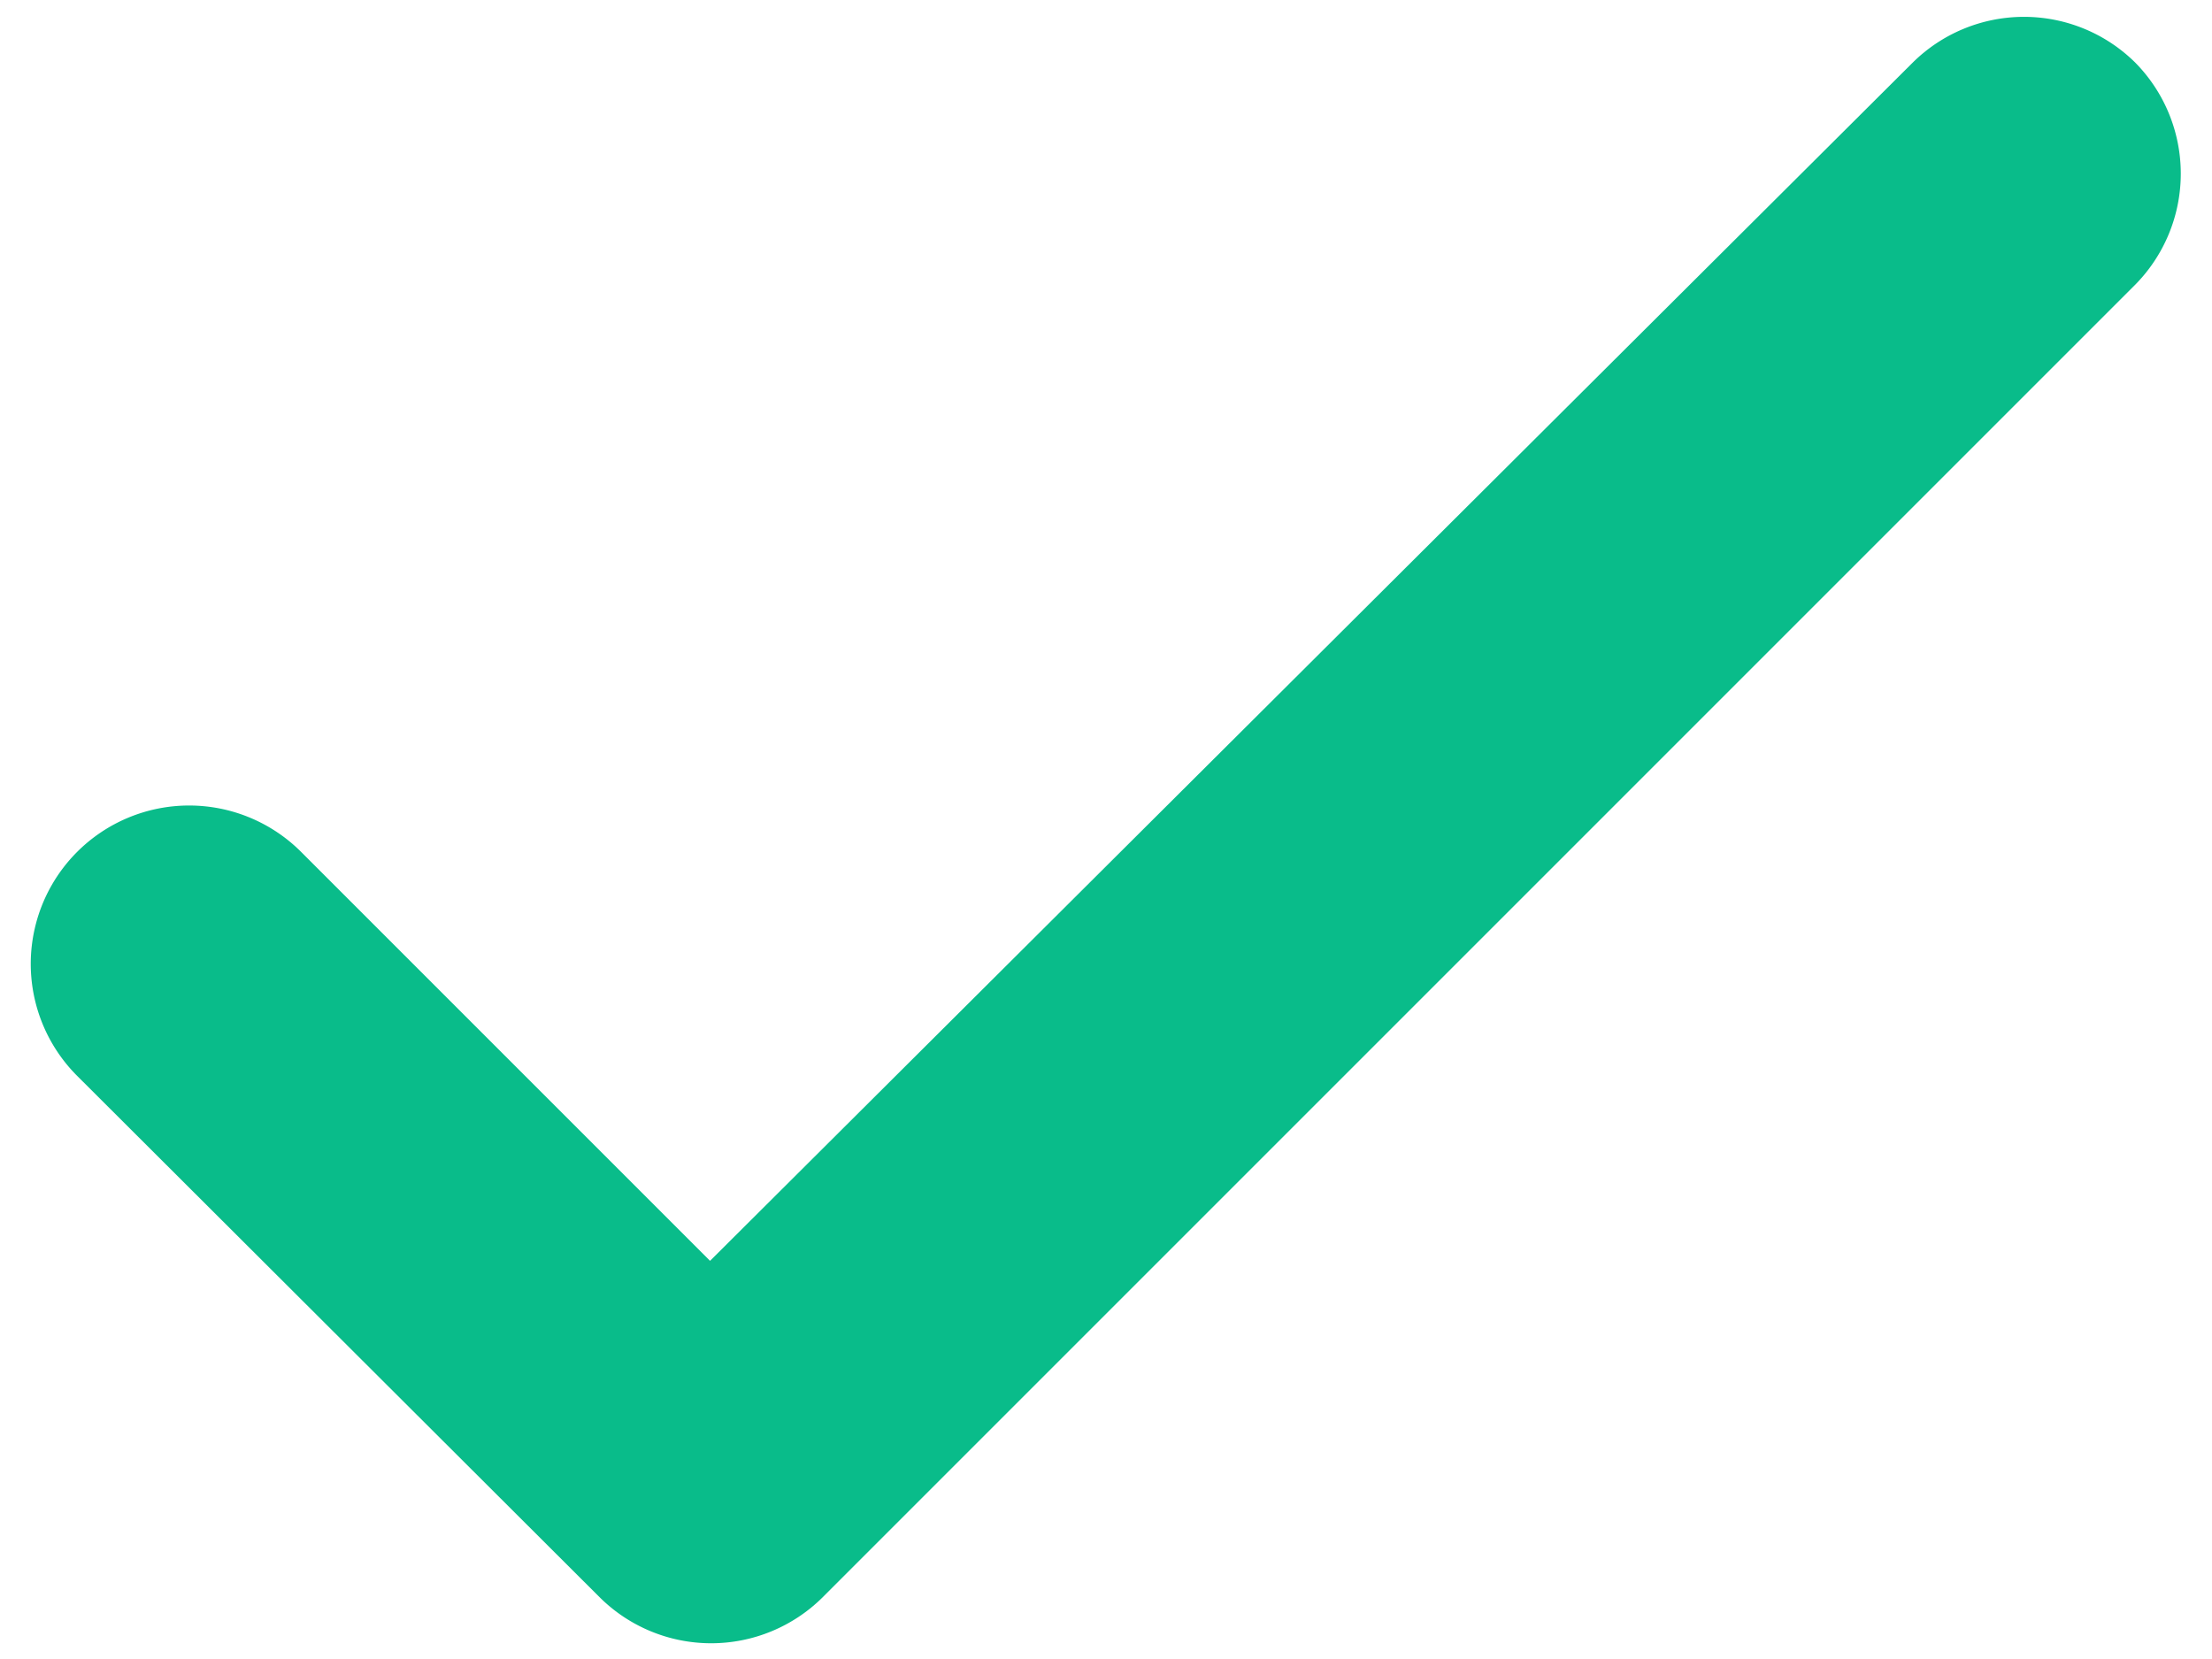 <svg xmlns="http://www.w3.org/2000/svg" width="20" height="15" fill="#09BC8A" viewBox="0 0 20 15">
  <path d="M19.3.56a1.43 1.43 0 0 1 0 2.02L7.44 14.44a1.43 1.43 0 0 1-2.02 0L.7 9.73A1.43 1.43 0 0 1 2.72 7.7l3.7 3.7L17.29.57a1.43 1.43 0 0 1 2.02 0Z"/>
</svg>